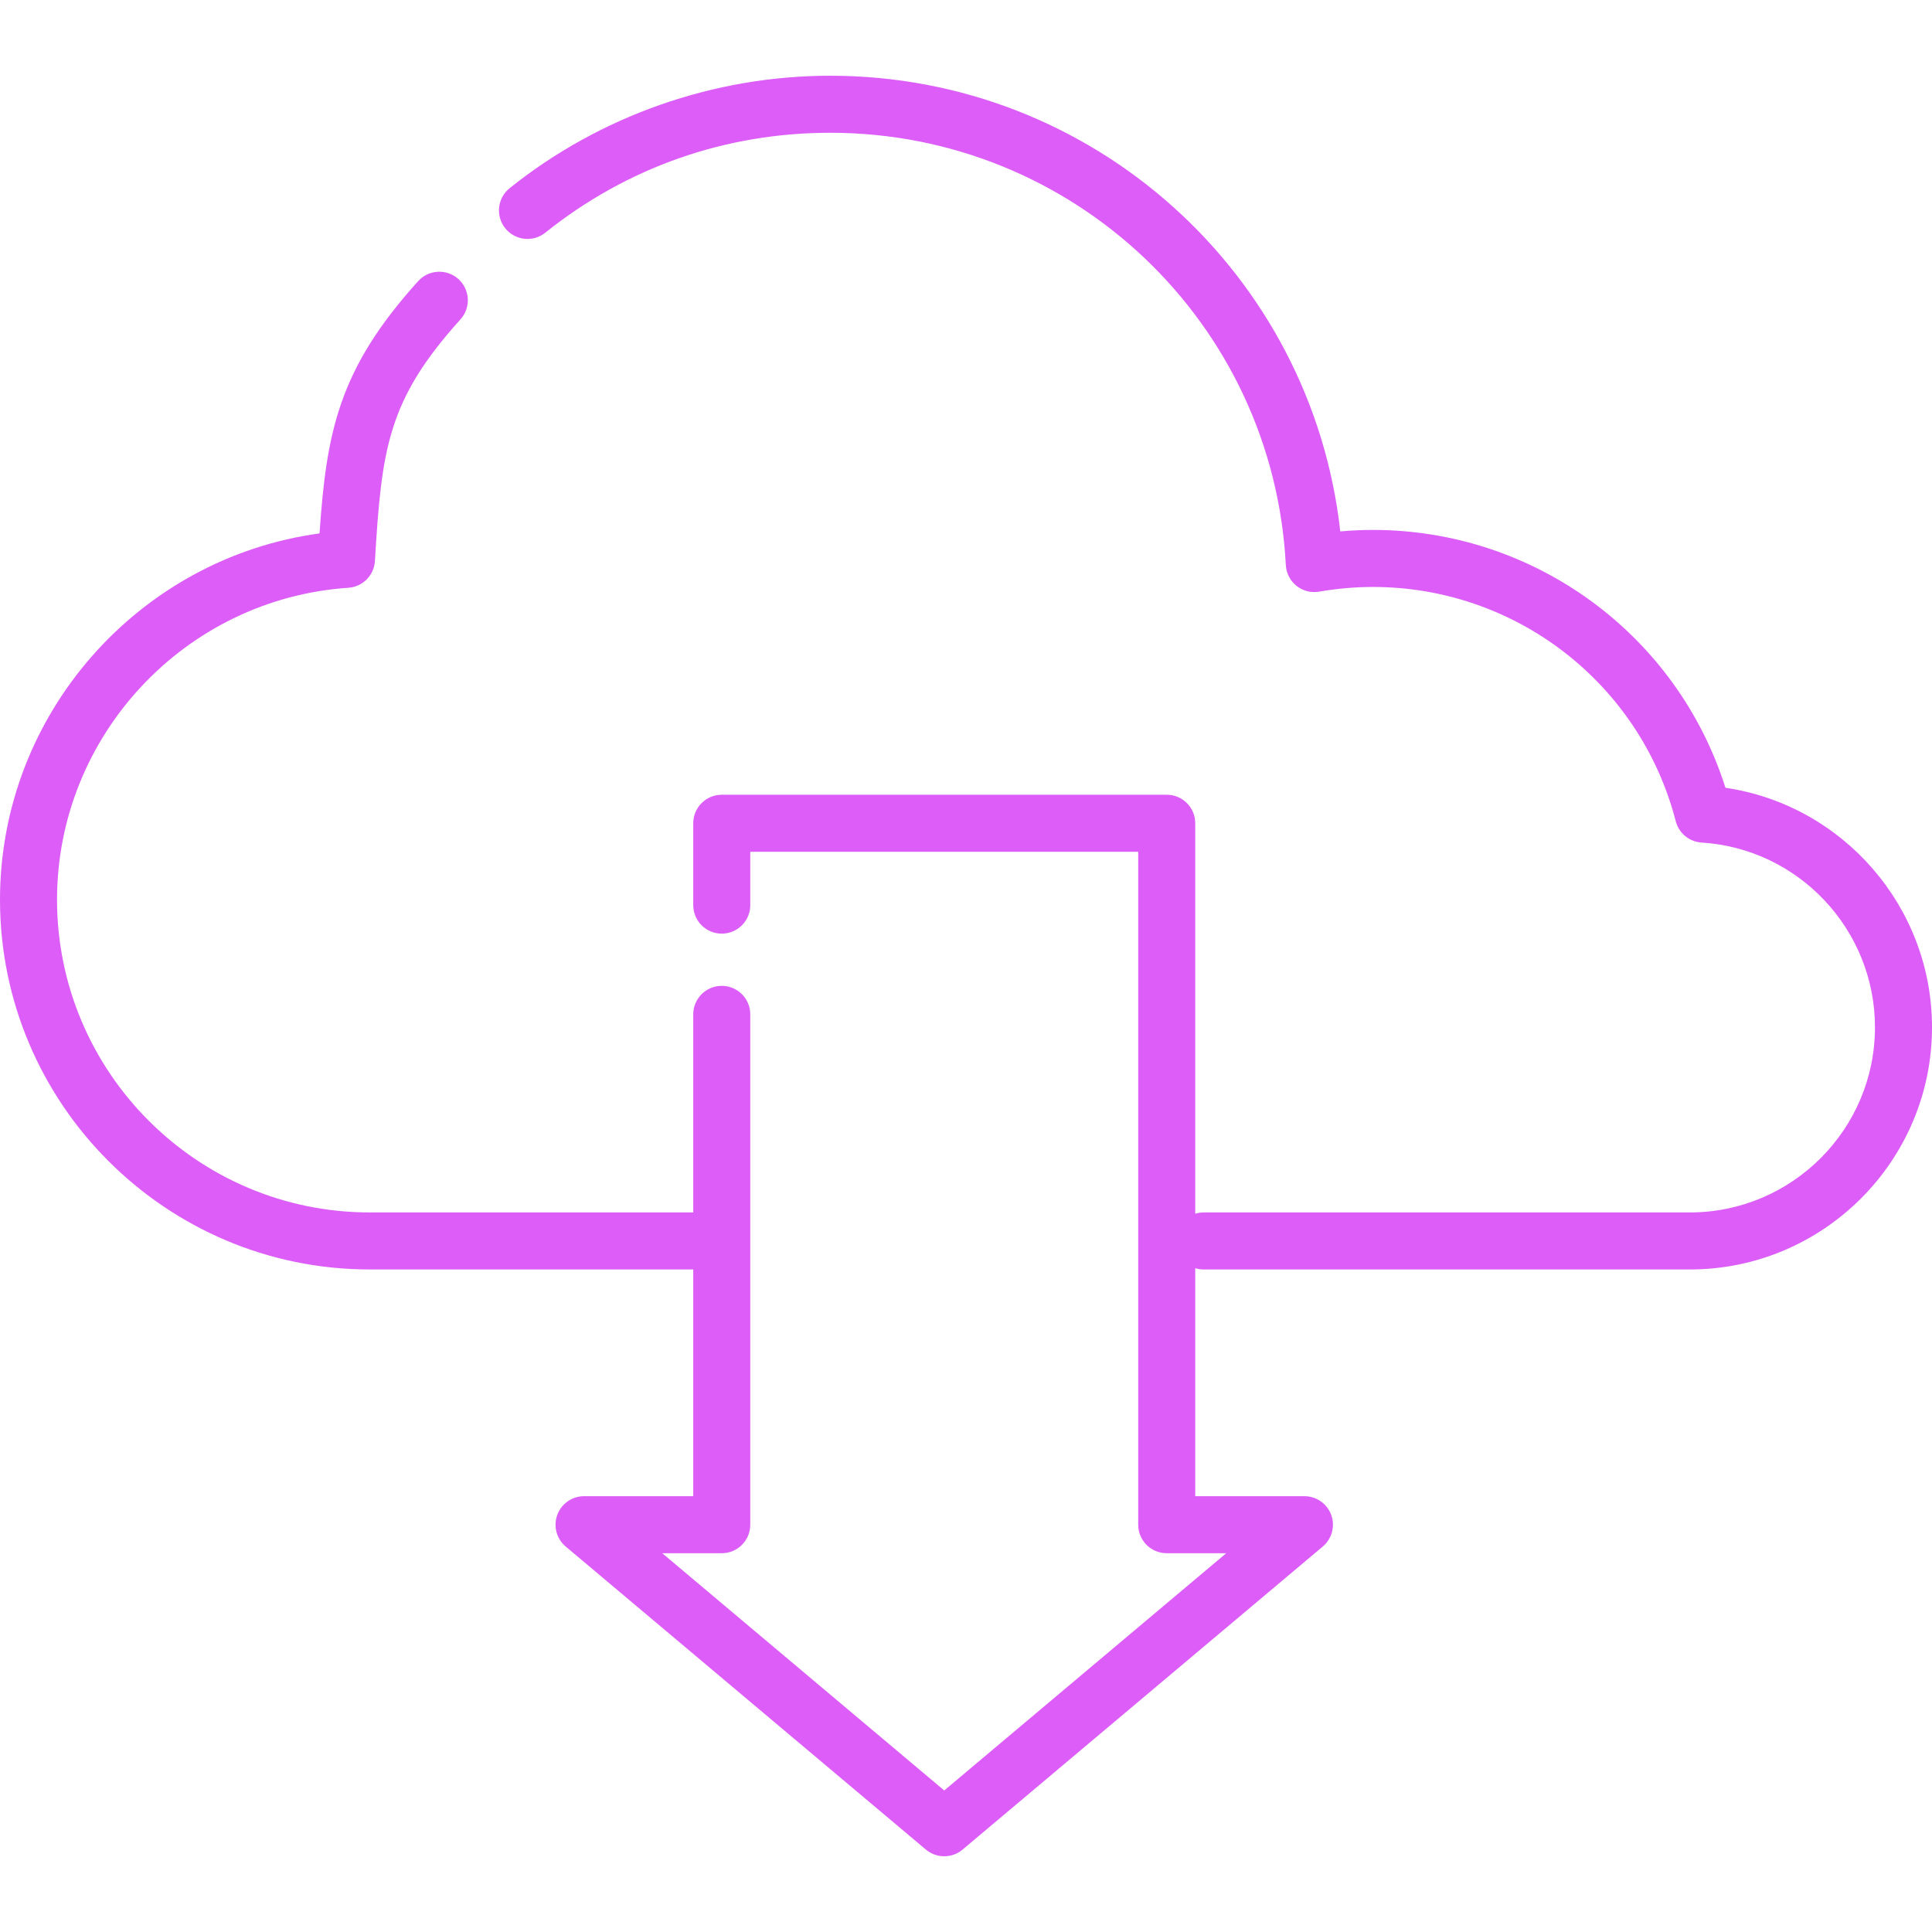 <?xml version="1.0"?>
<svg xmlns="http://www.w3.org/2000/svg" xmlns:xlink="http://www.w3.org/1999/xlink" version="1.1" id="Layer_1" x="0px" y="0px" viewBox="0 0 512 512" style="enable-background:new 0 0 512 512;" xml:space="preserve" width="512px" height="512px" class=""><g><g>
	<g>
		<path d="M457.262,208.764c-12.816-40.489-50.5-68.329-93.421-68.329c-2.86,0-5.751,0.132-8.653,0.393    C347.585,72.485,289.714,20.07,220.023,20.07c-30.798,0-60.971,10.582-84.959,29.797c-3.258,2.609-3.784,7.366-1.174,10.622    c2.609,3.257,7.366,3.785,10.622,1.174c21.627-17.323,47.739-26.479,75.511-26.479c64.384,0,117.415,50.318,120.731,114.554    c0.112,2.159,1.143,4.166,2.832,5.516c1.688,1.349,3.873,1.91,6.004,1.541c4.775-0.826,9.57-1.245,14.251-1.245    c37.806,0,70.805,25.529,80.248,62.082c0.819,3.167,3.581,5.447,6.845,5.652c25.768,1.612,45.951,23.116,45.951,48.957    c0,27.056-22.011,49.067-49.067,49.067H319.005c-0.786,0-1.543,0.12-2.255,0.343V218.173c0-4.175-3.383-7.557-7.557-7.557H191.275    c-4.174,0-7.557,3.383-7.557,7.557v21.695c0,4.175,3.384,7.557,7.557,7.557s7.557-3.383,7.557-7.557V225.73h102.803v178.333    c0,4.175,3.383,7.557,7.557,7.557h15.773l-74.732,62.875l-74.733-62.875h15.774c4.174,0,7.557-3.383,7.557-7.557v-75.188    c0-0.003,0-0.006,0-0.01s0-0.006,0-0.01v-60.038c0-4.175-3.384-7.557-7.557-7.557c-4.174,0-7.557,3.383-7.557,7.557v52.491H97.993    c-45.7,0-82.879-37.179-82.879-82.879c0-43.429,33.915-79.739,77.21-82.663c3.793-0.257,6.805-3.291,7.034-7.085    c1.792-29.69,3.292-42.593,22.674-64.044c2.798-3.096,2.556-7.875-0.54-10.674c-3.097-2.799-7.875-2.557-10.674,0.54    c-21.04,23.282-24.289,39.857-26.138,66.856C36.69,147.901,0,189.316,0,238.428c0,54.033,43.959,97.994,97.993,97.994h85.725    v60.084h-28.938c-3.175,0-6.011,1.985-7.1,4.969c-1.088,2.983-0.195,6.327,2.234,8.372l95.453,80.309    c1.407,1.183,3.136,1.774,4.866,1.774c1.73,0,3.459-0.591,4.866-1.774l95.452-80.309c2.429-2.044,3.323-5.39,2.235-8.372    c-1.088-2.984-3.925-4.969-7.1-4.969H316.75v-60.427c0.712,0.223,1.47,0.343,2.255,0.343h128.814    c35.389,0,64.181-28.792,64.181-64.181C512,240.261,488.361,213.357,457.262,208.764z" data-original="#000000" class="active-path" data-old_color="#000000" fill="#DC5DF7"/>
	</g>
</g></g> </svg>
